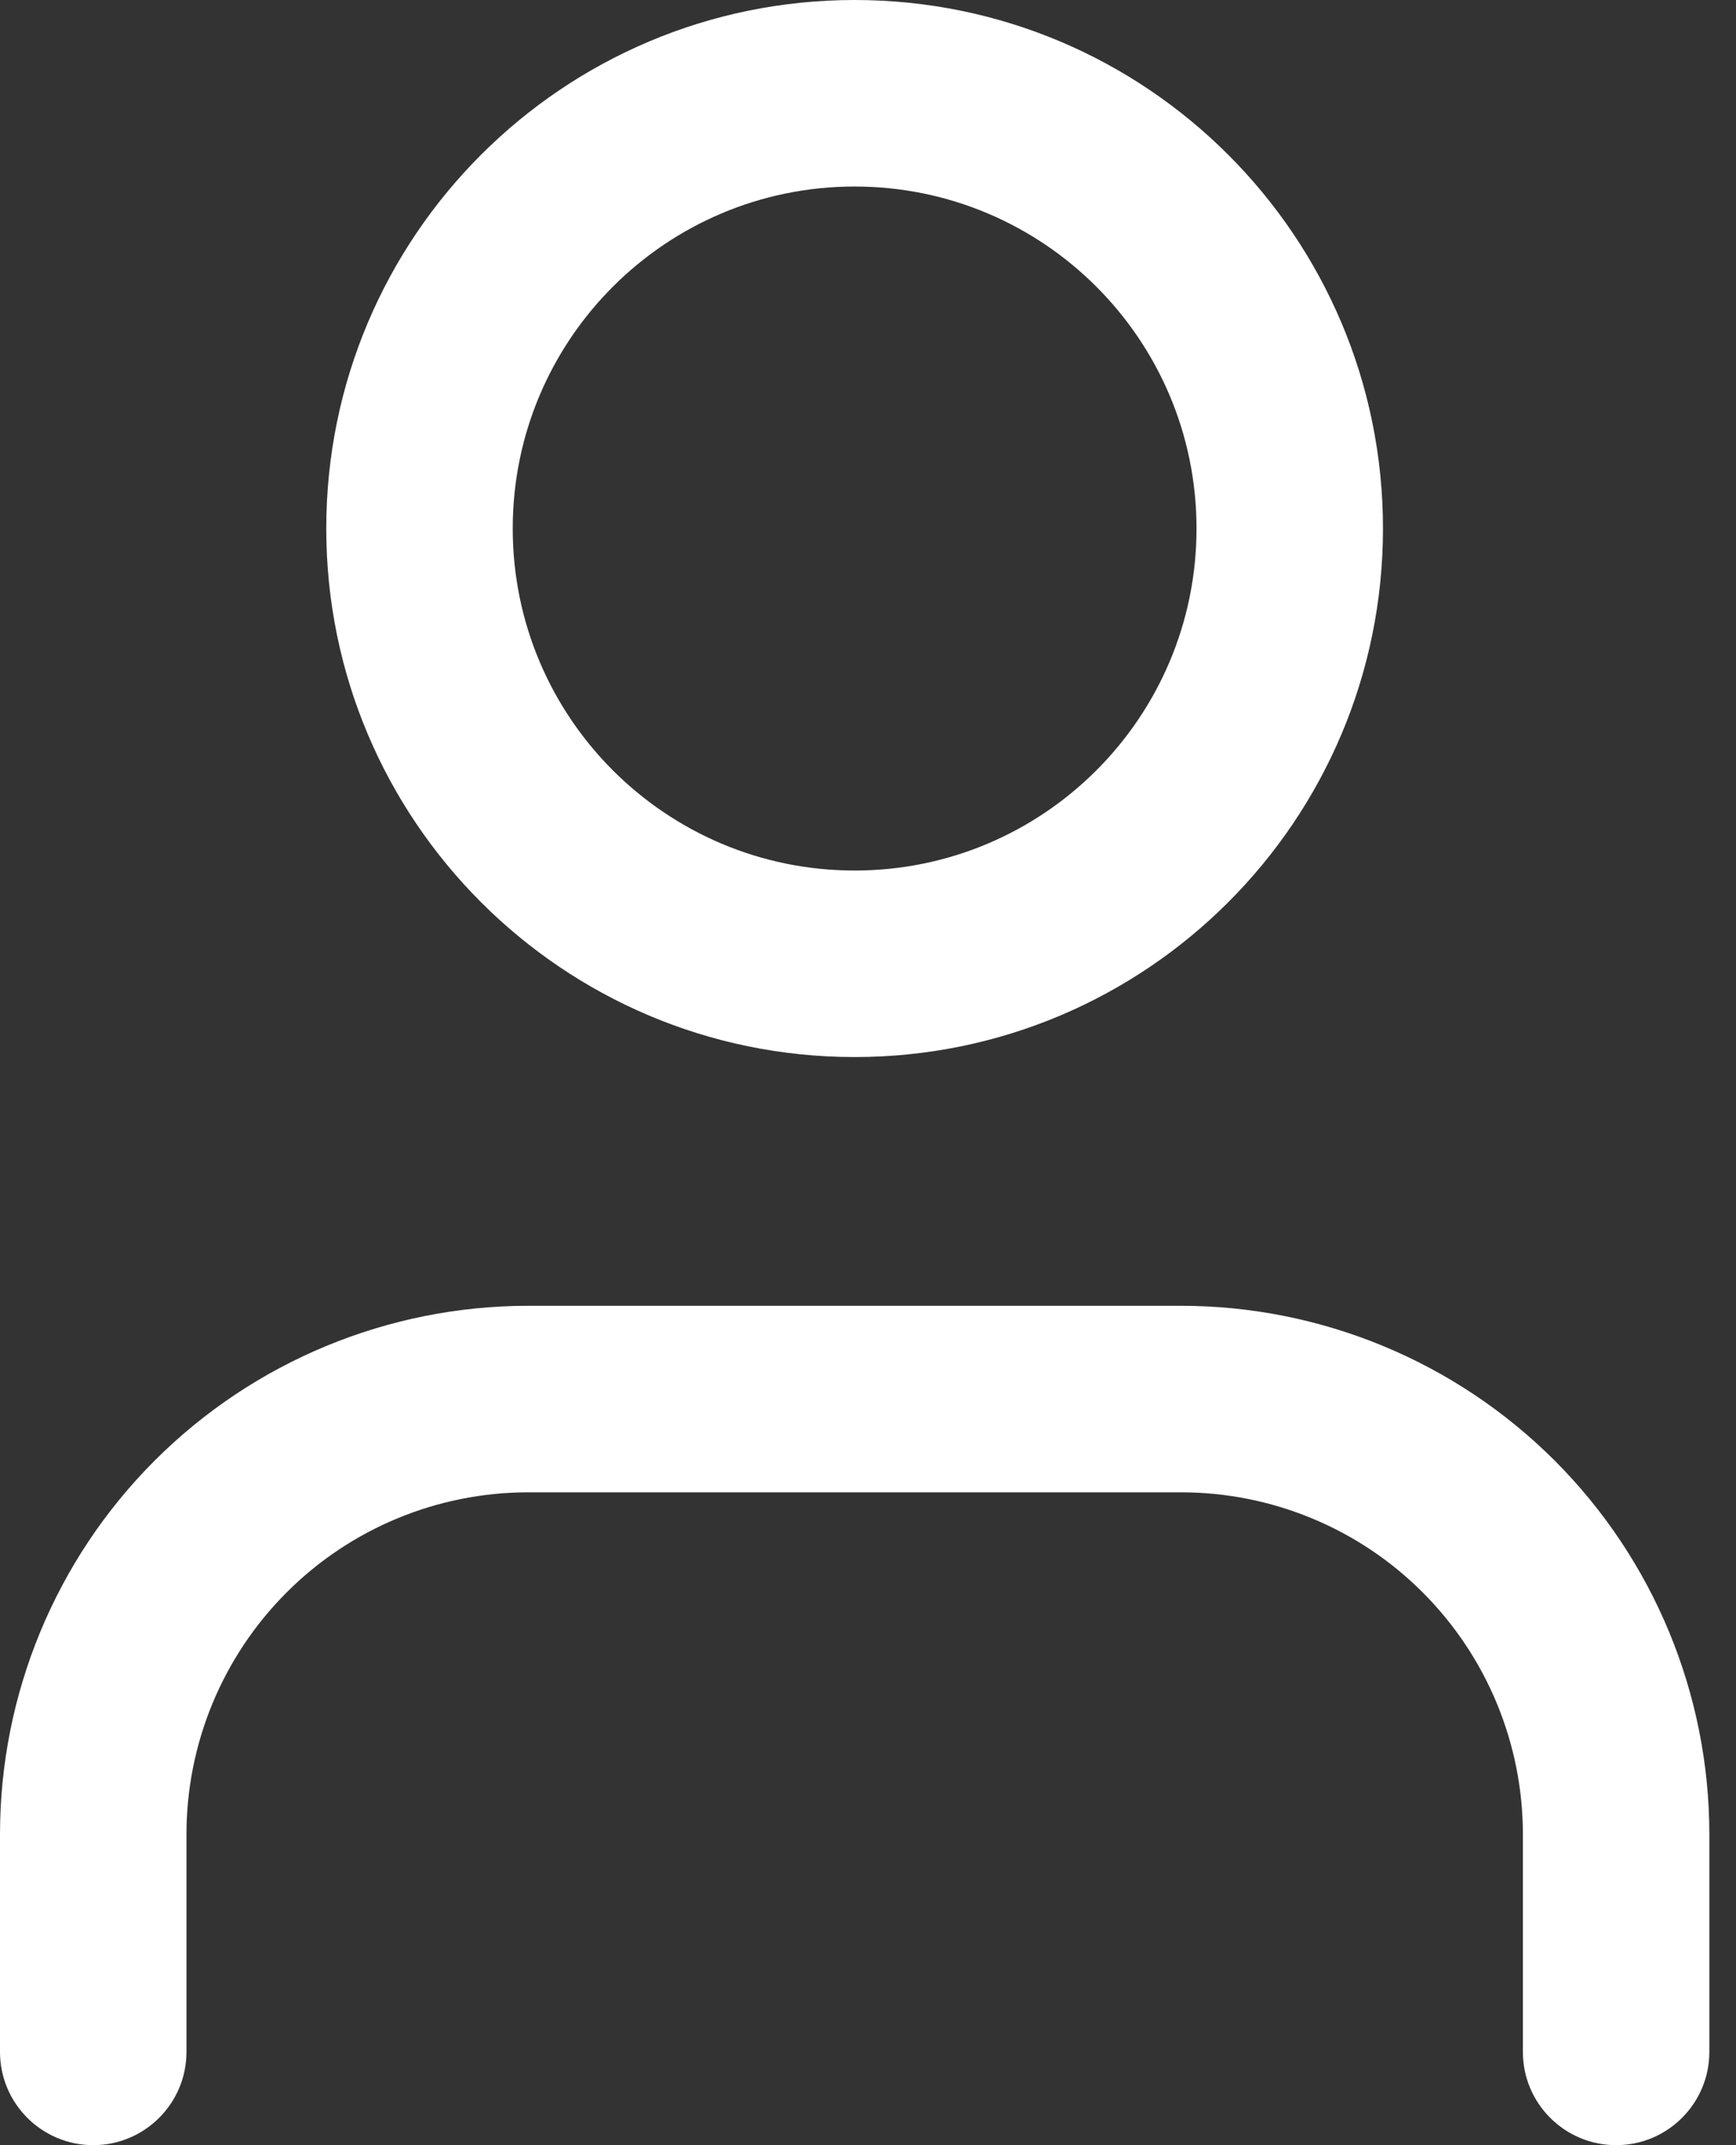 <svg xmlns="http://www.w3.org/2000/svg" width="17" height="21" viewBox="0 0 17 21" fill="none">
    <rect x="0" y="0" width="17" height="21" fill="#333333" stroke="none"/>
    <path fill-rule="evenodd" clip-rule="evenodd" d="M1.515 14.298C2.486 13.328 3.802 12.783 5.174 12.783H11.565C12.937 12.783 14.253 13.328 15.224 14.298C16.194 15.268 16.739 16.584 16.739 17.957V20.087C16.739 20.591 16.33 21 15.826 21C15.322 21 14.913 20.591 14.913 20.087V17.957C14.913 17.069 14.56 16.217 13.932 15.589C13.305 14.961 12.453 14.609 11.565 14.609H5.174C4.286 14.609 3.434 14.961 2.807 15.589C2.179 16.217 1.826 17.069 1.826 17.957V20.087C1.826 20.591 1.417 21 0.913 21C0.409 21 0 20.591 0 20.087V17.957C0 16.584 0.545 15.268 1.515 14.298Z" fill="white"/>
    <path fill-rule="evenodd" clip-rule="evenodd" d="M8.369 1.826C6.52 1.826 5.021 3.325 5.021 5.174C5.021 7.023 6.52 8.522 8.369 8.522C10.218 8.522 11.717 7.023 11.717 5.174C11.717 3.325 10.218 1.826 8.369 1.826ZM3.195 5.174C3.195 2.316 5.512 0 8.369 0C11.227 0 13.543 2.316 13.543 5.174C13.543 8.031 11.227 10.348 8.369 10.348C5.512 10.348 3.195 8.031 3.195 5.174Z" fill="white"/>
</svg>